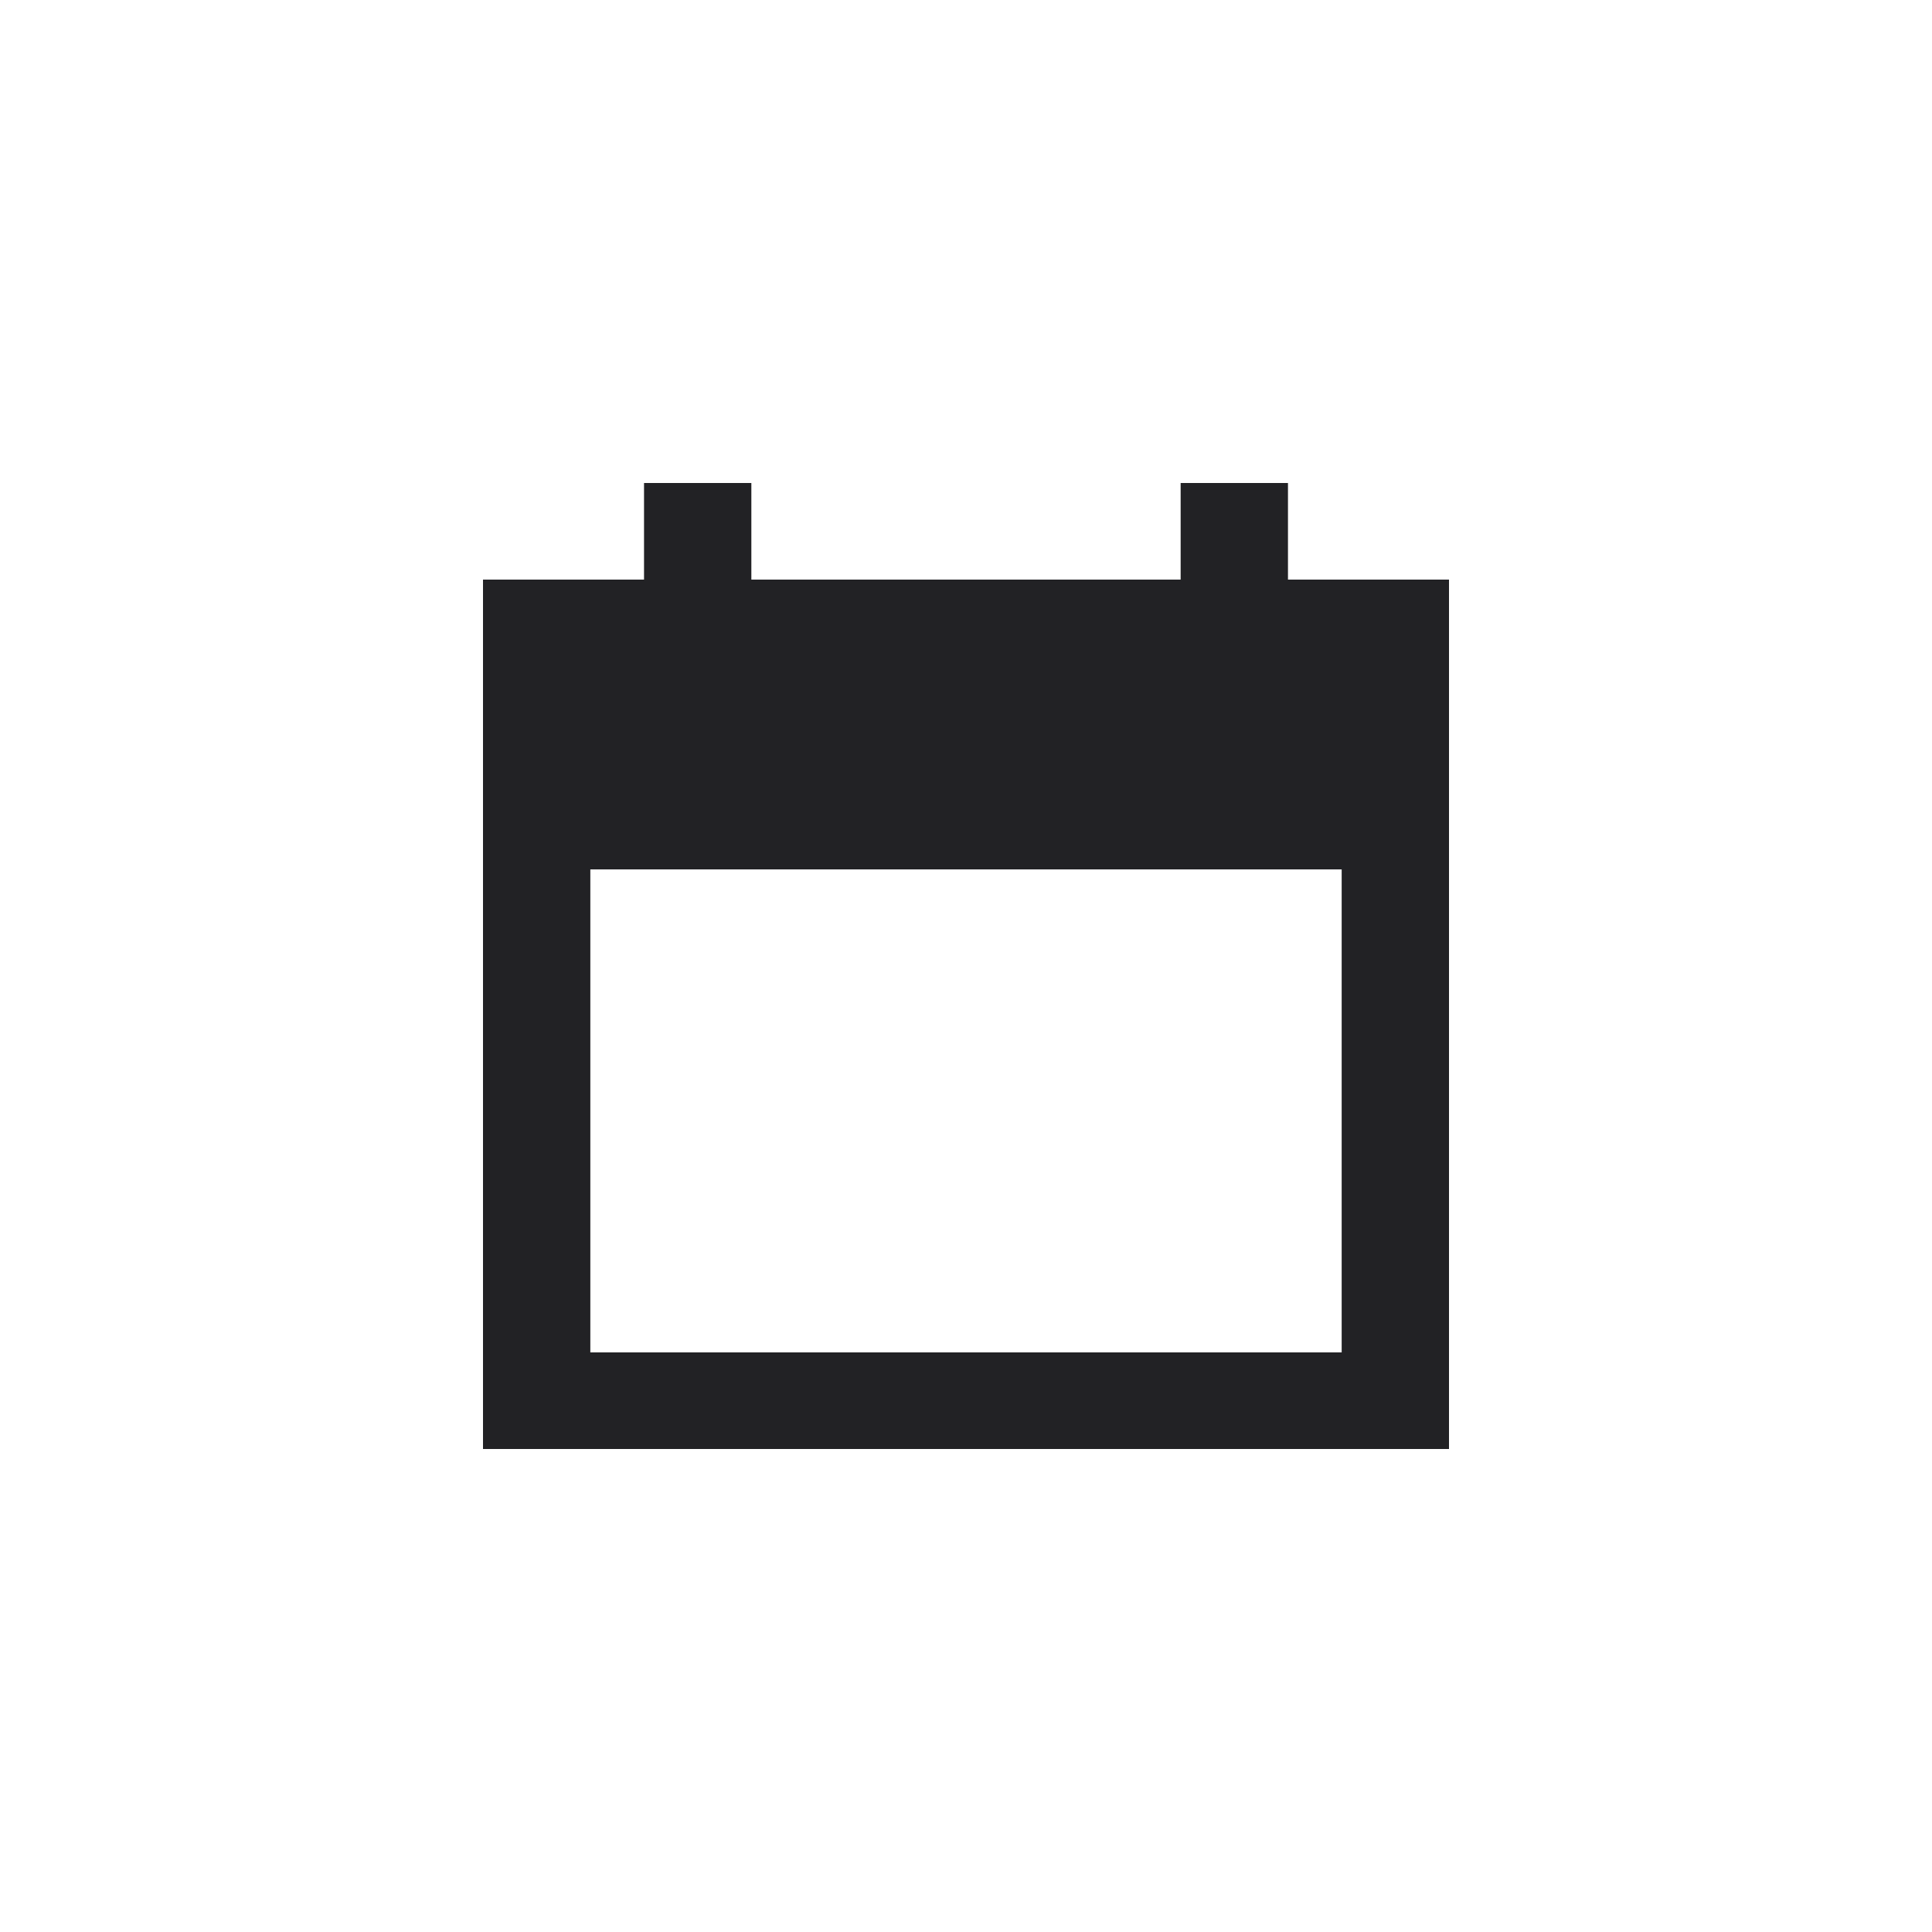<svg width="20" height="20" viewBox="0 0 20 20" fill="none" xmlns="http://www.w3.org/2000/svg">
<path d="M5 15V6H6.667V5H7.778V6H12.222V5H13.333V6H15V15H5ZM6.111 14H13.889V9H6.111V14Z" fill="#222225"/>
</svg>
